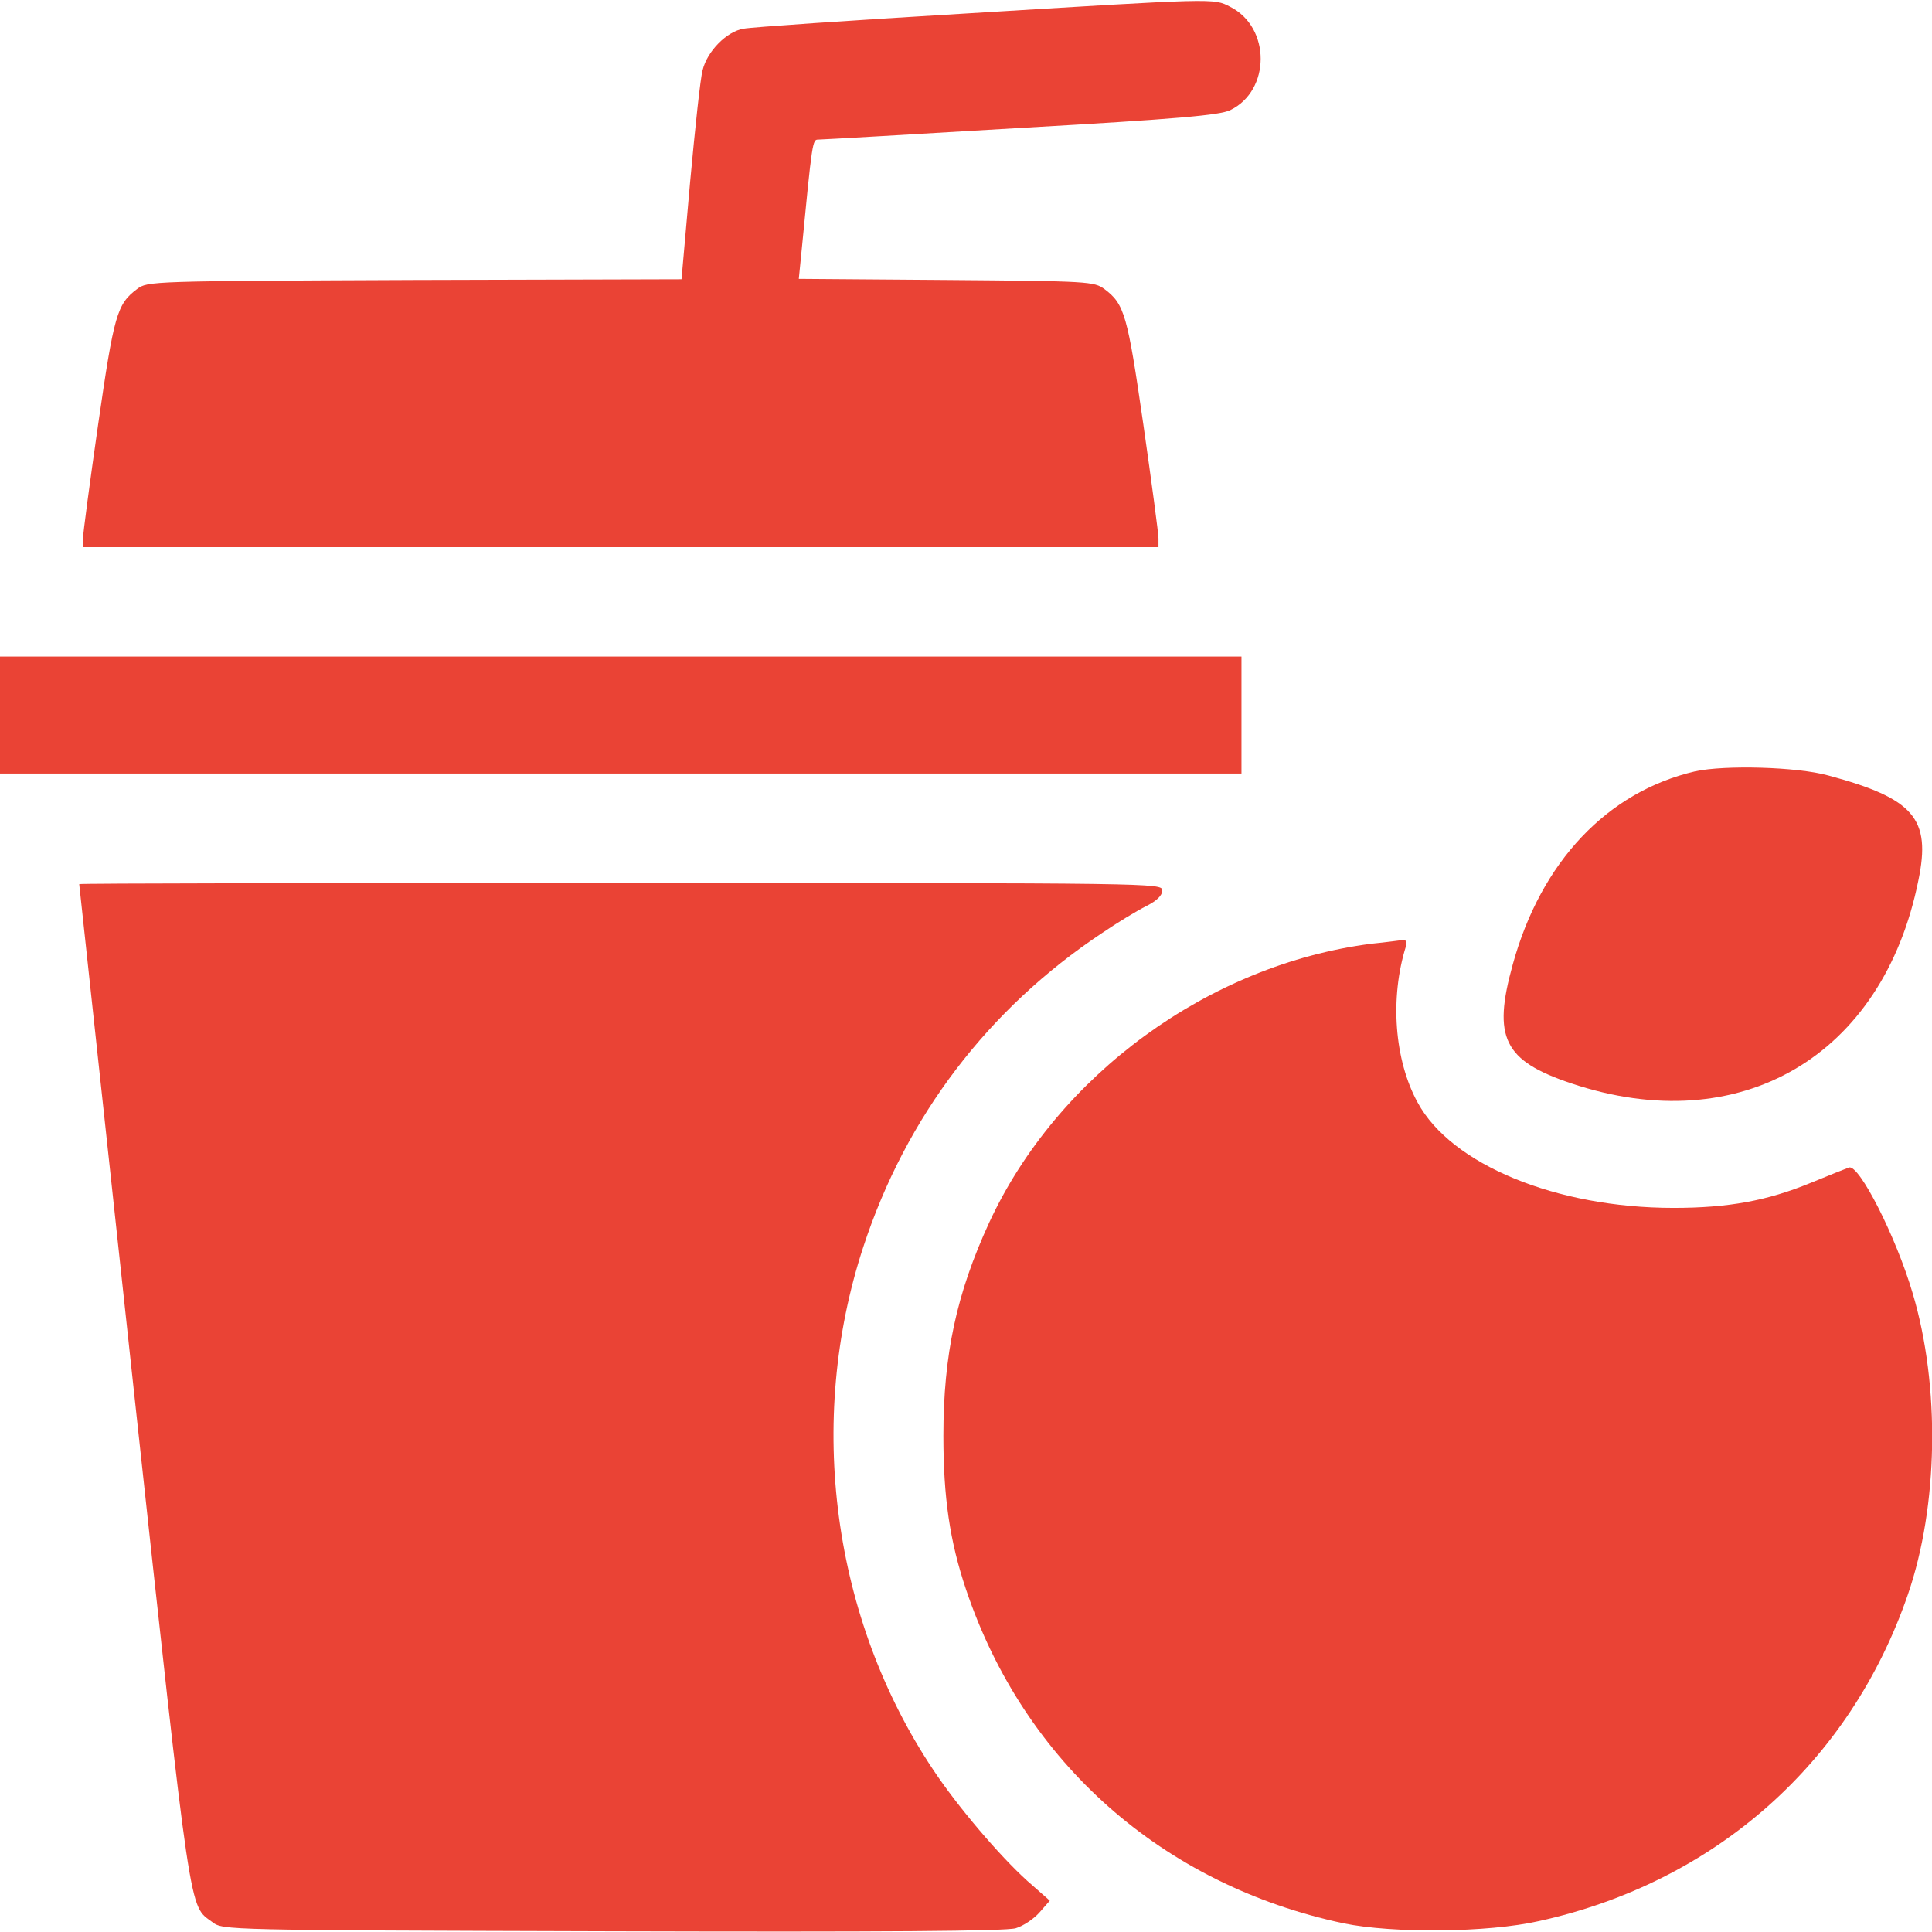 <svg width="24" height="24" viewBox="0 0 24 24" fill="none" xmlns="http://www.w3.org/2000/svg">
<g clip-path="url(#clip0_386_83)">
<path d="M11.977 0.169C10.561 0.253 9.328 0.338 9.239 0.356C9.028 0.389 8.784 0.637 8.728 0.872C8.7 0.97 8.634 1.598 8.573 2.259L8.466 3.469L5.152 3.478C1.861 3.492 1.833 3.492 1.702 3.591C1.453 3.778 1.416 3.909 1.219 5.273C1.116 5.991 1.031 6.628 1.031 6.689V6.797H7.711H14.391V6.689C14.391 6.628 14.306 5.991 14.203 5.273C14.006 3.909 13.969 3.778 13.72 3.591C13.589 3.497 13.533 3.492 11.756 3.478L9.923 3.464L9.952 3.173C10.092 1.73 10.092 1.734 10.167 1.734C10.209 1.734 11.339 1.669 12.68 1.589C14.653 1.477 15.15 1.43 15.281 1.369C15.787 1.125 15.787 0.338 15.281 0.084C15.075 -0.023 15.117 -0.023 11.977 0.169Z" fill="#EA4335"/>
<path d="M0 8.883V9.609H7.711H15.422V8.883V8.156H7.711H0V8.883Z" fill="#EA4335"/>
<path d="M21.061 9.581C19.969 9.834 19.144 10.702 18.792 11.981C18.539 12.891 18.68 13.177 19.519 13.458C21.614 14.161 23.391 13.125 23.831 10.936C23.991 10.167 23.775 9.919 22.711 9.633C22.322 9.525 21.427 9.502 21.061 9.581Z" fill="#EA4335"/>
<path d="M0.984 10.983C0.984 10.988 1.289 13.805 1.659 17.241C2.386 23.944 2.344 23.658 2.639 23.878C2.77 23.977 2.775 23.977 7.608 23.991C10.931 24 12.502 23.991 12.619 23.953C12.713 23.925 12.844 23.836 12.914 23.756L13.041 23.611L12.759 23.363C12.417 23.053 11.897 22.444 11.592 21.984C10.341 20.109 10.012 17.658 10.725 15.488C11.255 13.87 12.277 12.53 13.688 11.592C13.88 11.461 14.128 11.311 14.241 11.255C14.372 11.189 14.438 11.123 14.438 11.062C14.438 10.969 14.381 10.969 7.711 10.969C4.013 10.969 0.984 10.973 0.984 10.983Z" fill="#EA4335"/>
<path d="M17.039 11.723C15.019 11.981 13.134 13.355 12.286 15.192C11.883 16.069 11.719 16.828 11.719 17.836C11.719 18.6 11.798 19.144 12 19.744C12.722 21.895 14.442 23.414 16.688 23.892C17.302 24.019 18.483 24.009 19.12 23.864C21.309 23.381 22.983 21.895 23.7 19.809C24.08 18.708 24.103 17.217 23.761 16.069C23.555 15.366 23.095 14.461 22.969 14.503C22.931 14.517 22.716 14.602 22.491 14.695C21.952 14.916 21.473 15.005 20.789 15.005C19.331 15.005 18.028 14.466 17.611 13.697C17.32 13.167 17.264 12.394 17.466 11.752C17.48 11.705 17.466 11.672 17.428 11.677C17.395 11.681 17.222 11.705 17.039 11.723Z" fill="#EA4335"/>
</g>
<defs>
<clipPath id="clip0_386_83">
<rect width="24" height="24" fill="white"/>
</clipPath>
</defs>
</svg>
